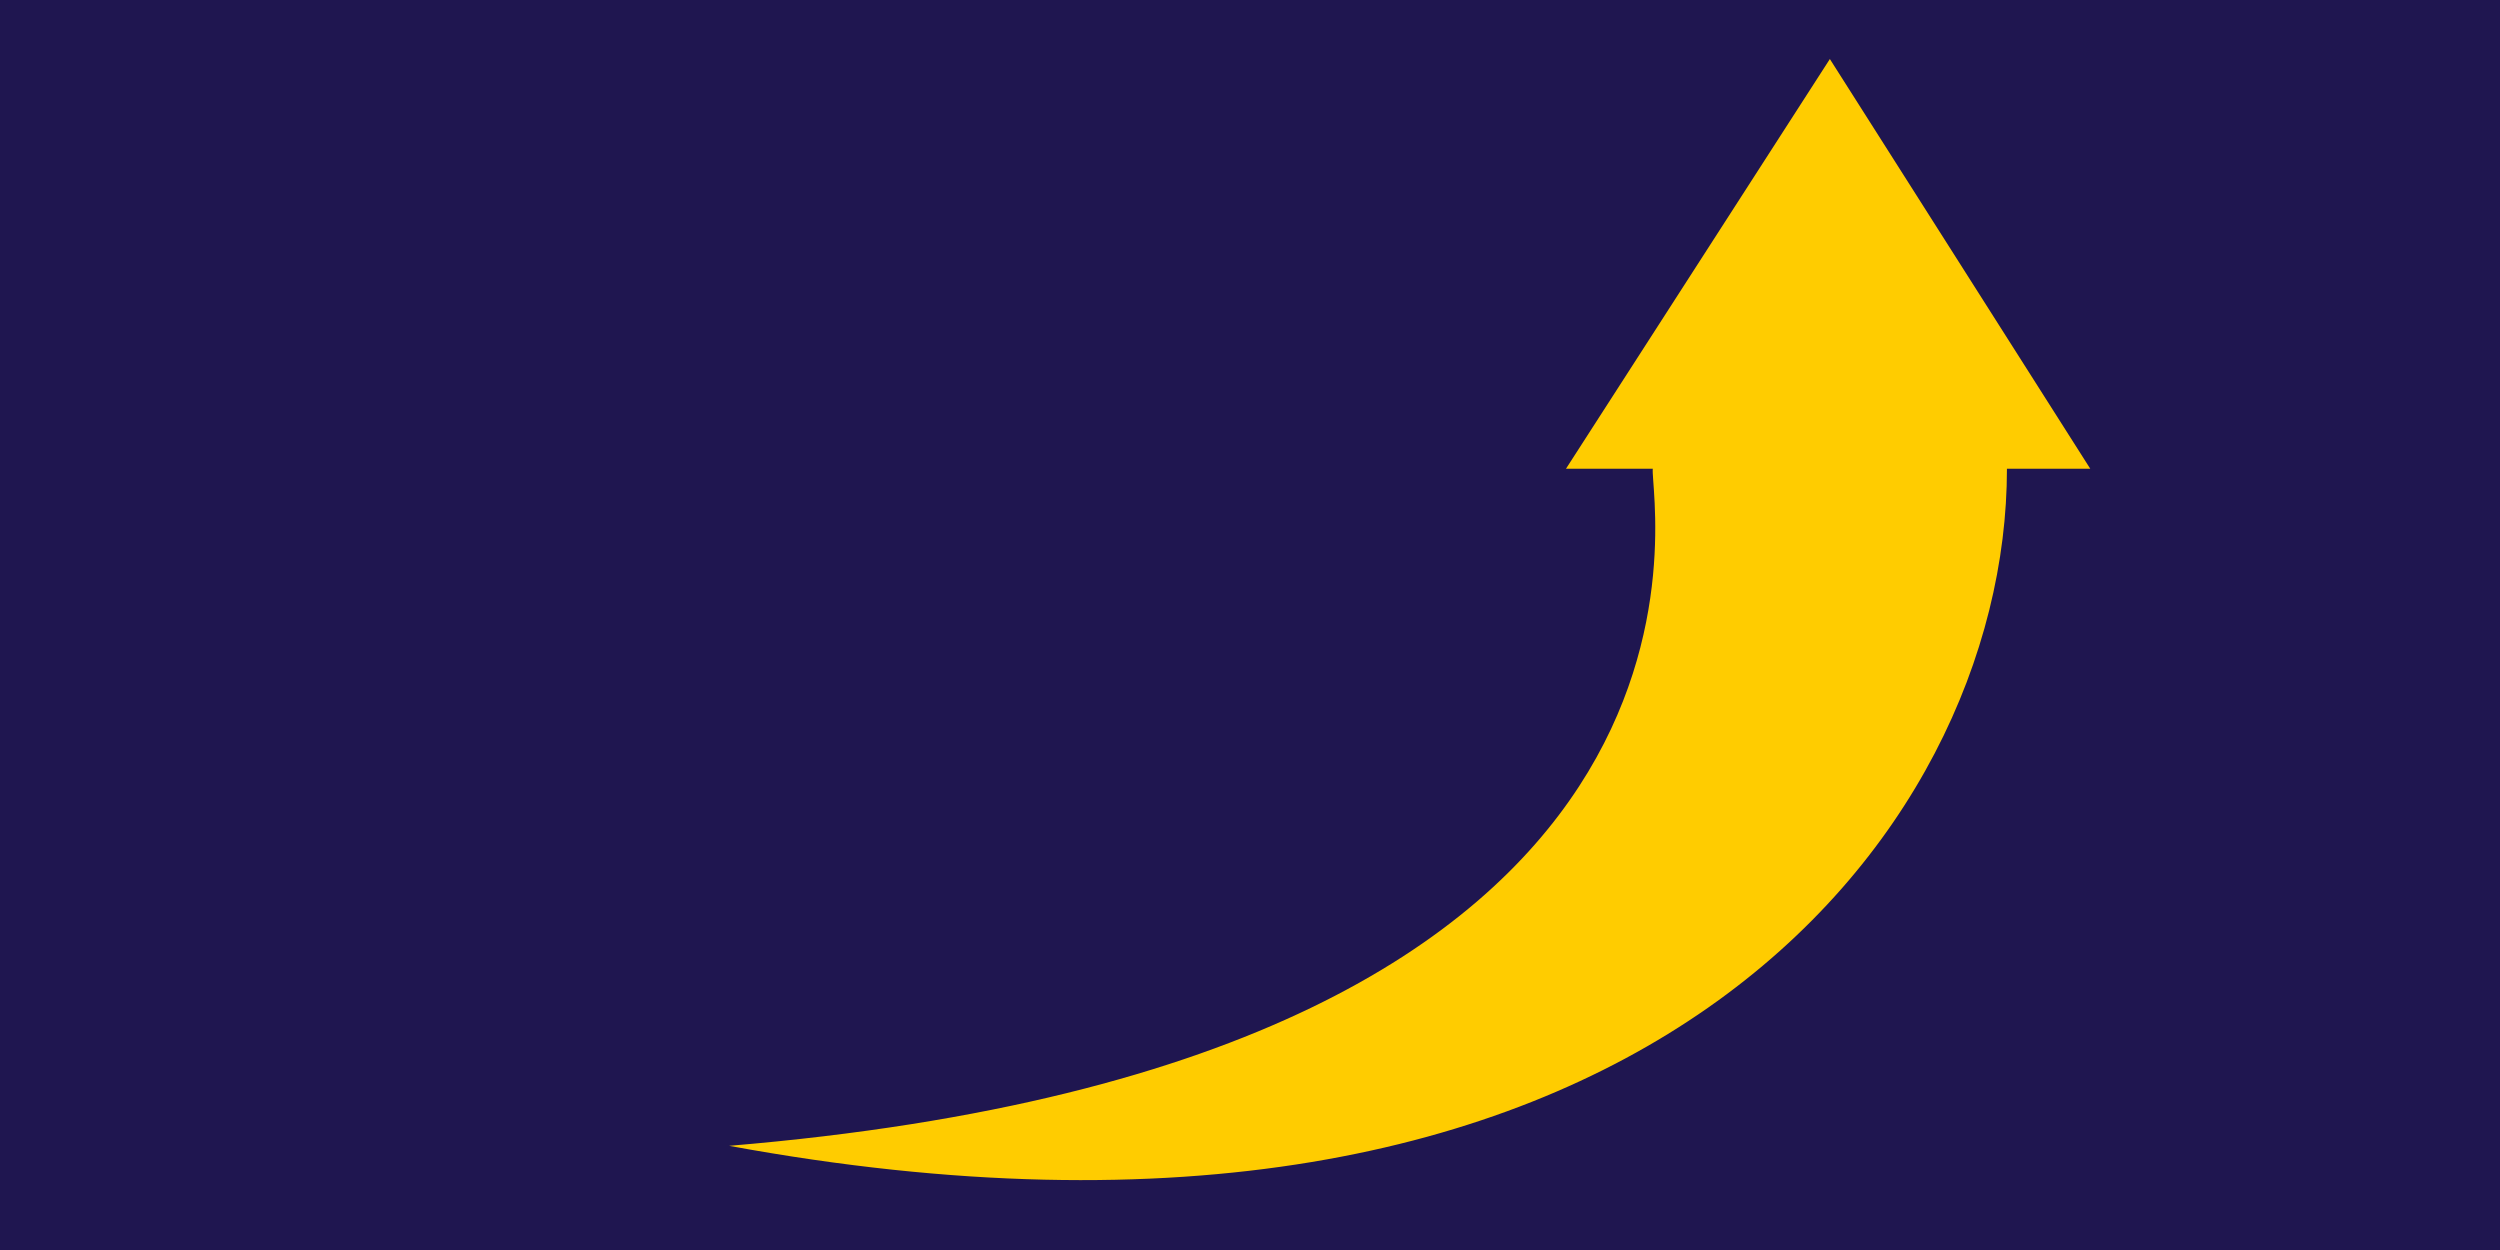 <?xml version="1.0" encoding="UTF-8"?>
<svg xmlns="http://www.w3.org/2000/svg" viewBox="0 0 720 360">
  <path fill="#1f1650" d="M0 0h720v360H0z"/>
  <path fill="#fc0" d="m527 17-76 118h25c-1 9 33 170-266 195 261 48 368-89 368-195h24L527 17Z"/>
</svg>